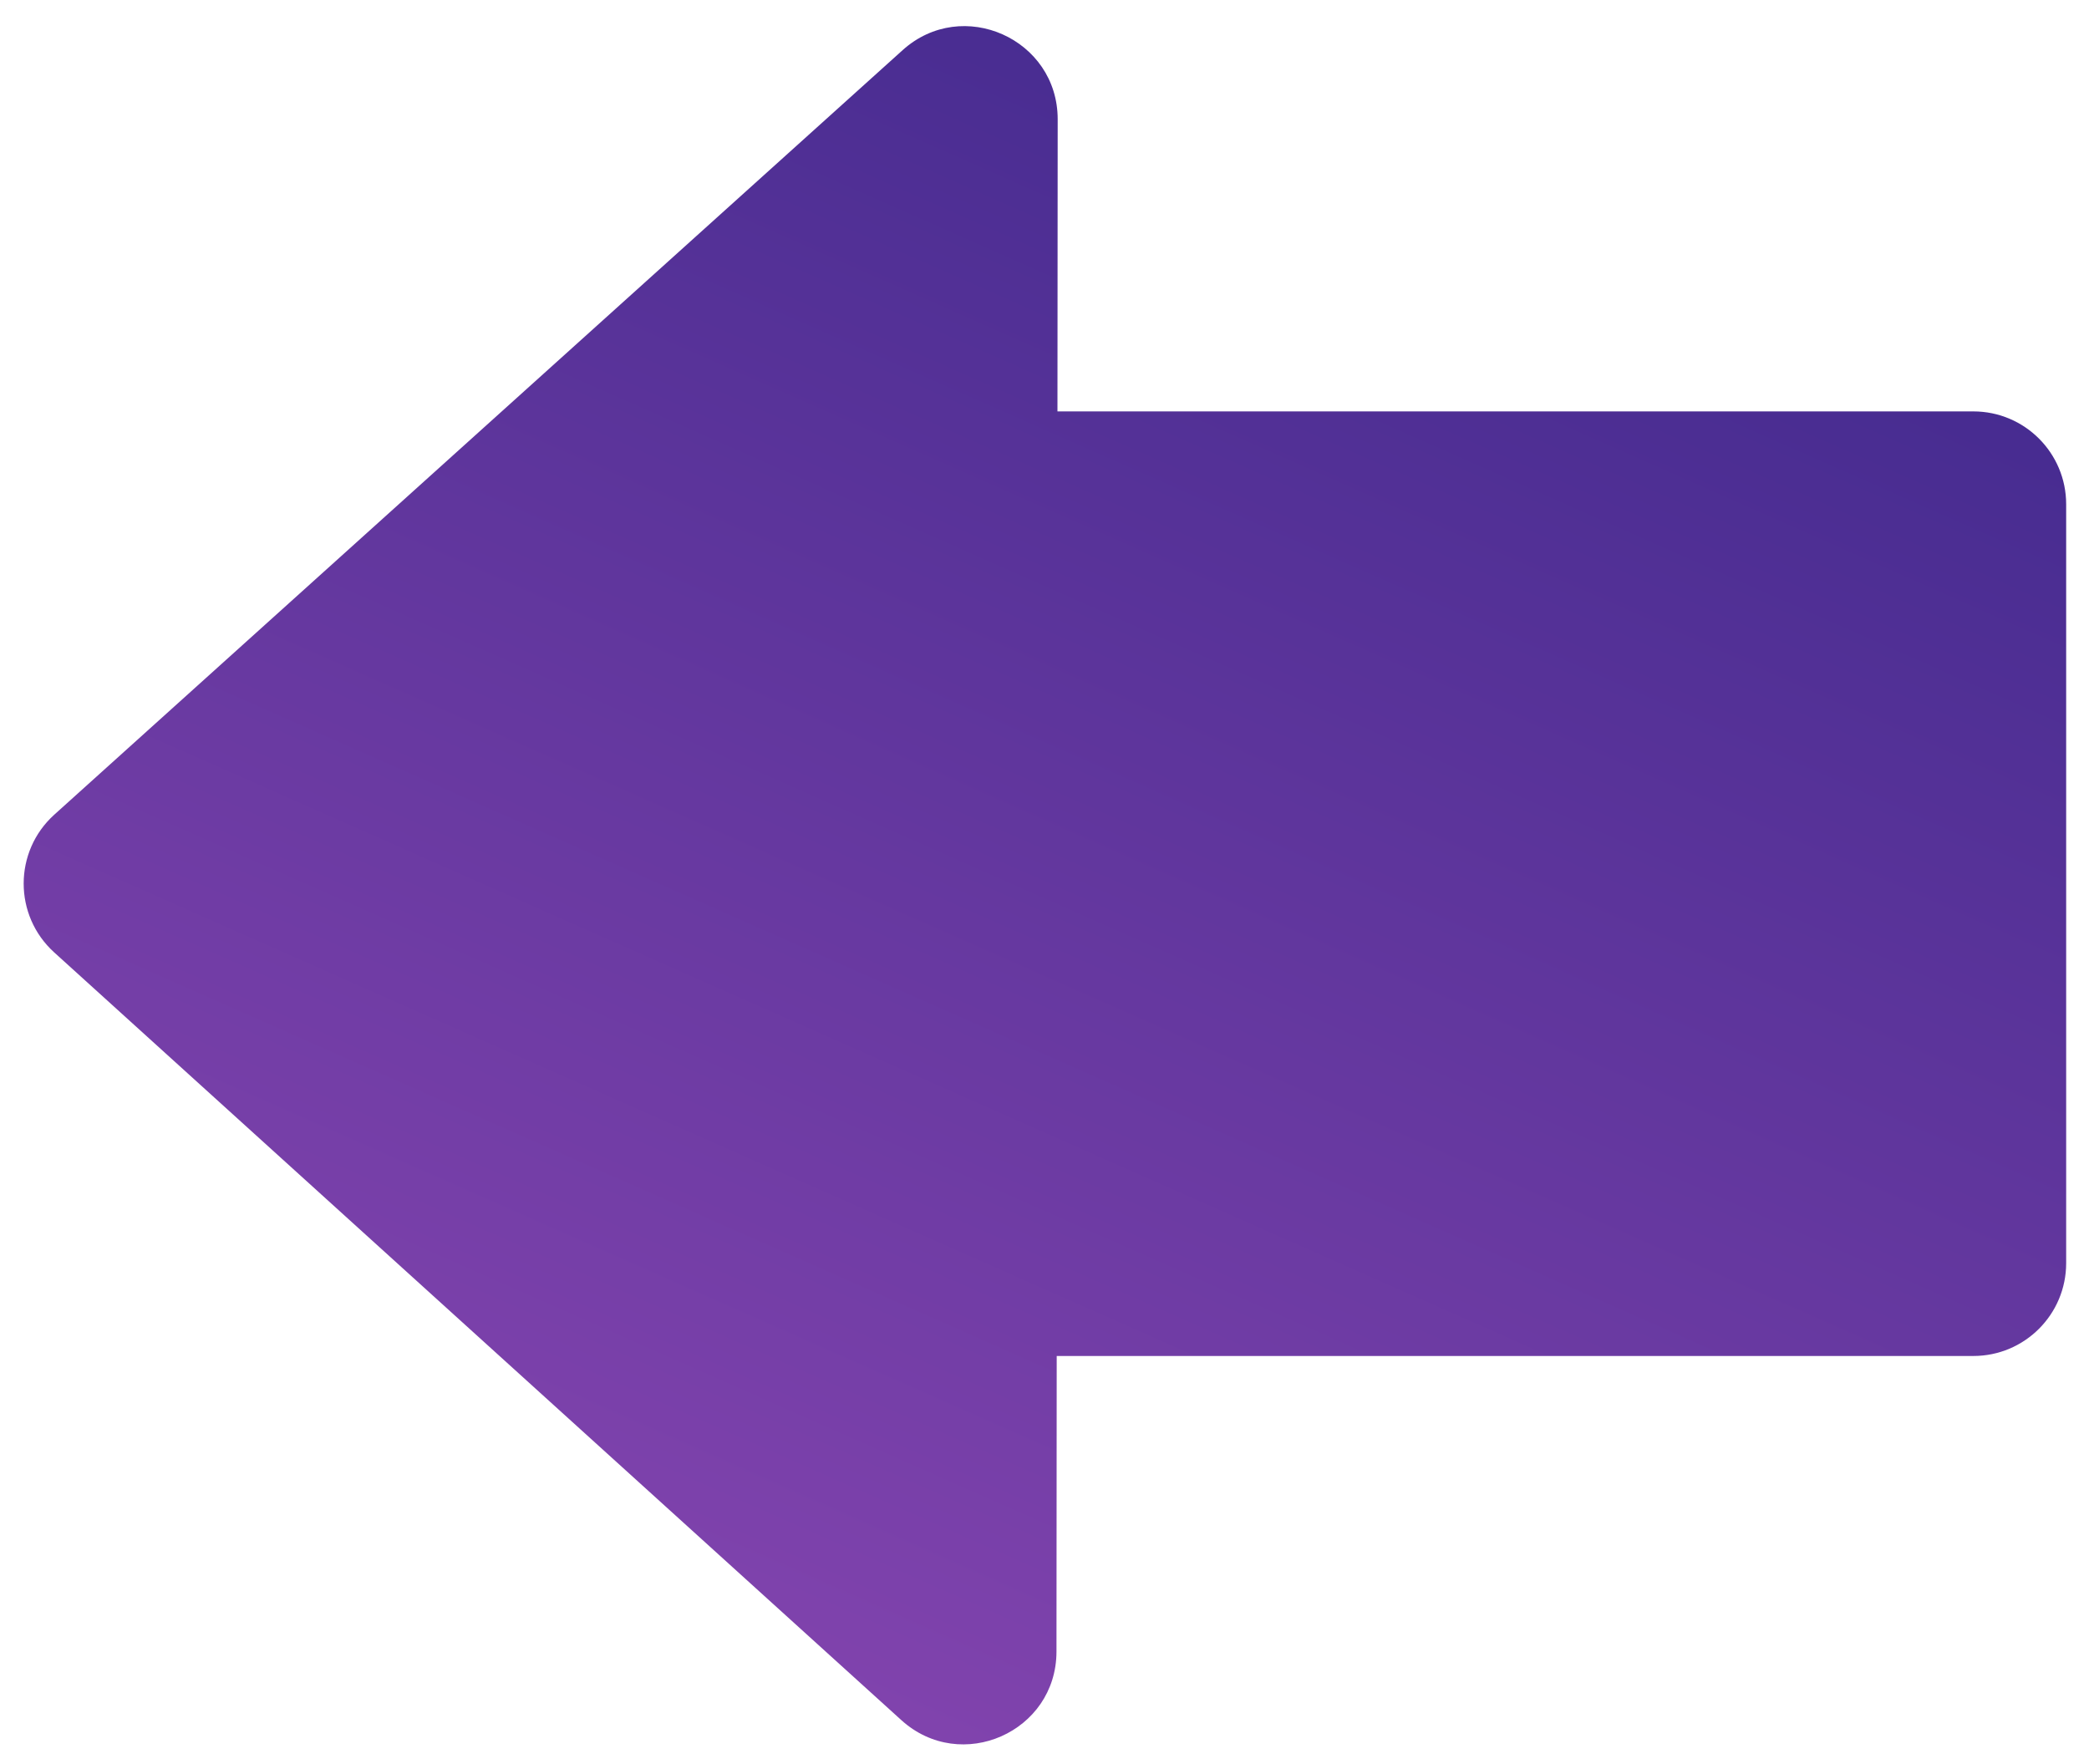 <?xml version="1.0" encoding="UTF-8"?> <svg xmlns="http://www.w3.org/2000/svg" width="45" height="38" viewBox="0 0 45 38" fill="none"><path d="M19.444 1.08C20.731 -0.08 22.785 0.837 22.784 2.57L22.779 8.862H42.508C43.613 8.862 44.508 9.757 44.508 10.862V27.209C44.508 28.314 43.613 29.209 42.508 29.209H22.763L22.758 35.576C22.757 37.309 20.702 38.218 19.416 37.053L1.168 20.516C0.29 19.721 0.291 18.342 1.169 17.549L19.444 1.08Z" fill="url(#paint0_linear_183_622)"></path><defs><linearGradient id="paint0_linear_183_622" x1="39.342" y1="2.402" x2="15.579" y2="56.083" gradientUnits="userSpaceOnUse"><stop stop-color="#40298D"></stop><stop offset="0.97" stop-color="#9C4EBB"></stop></linearGradient></defs></svg> 